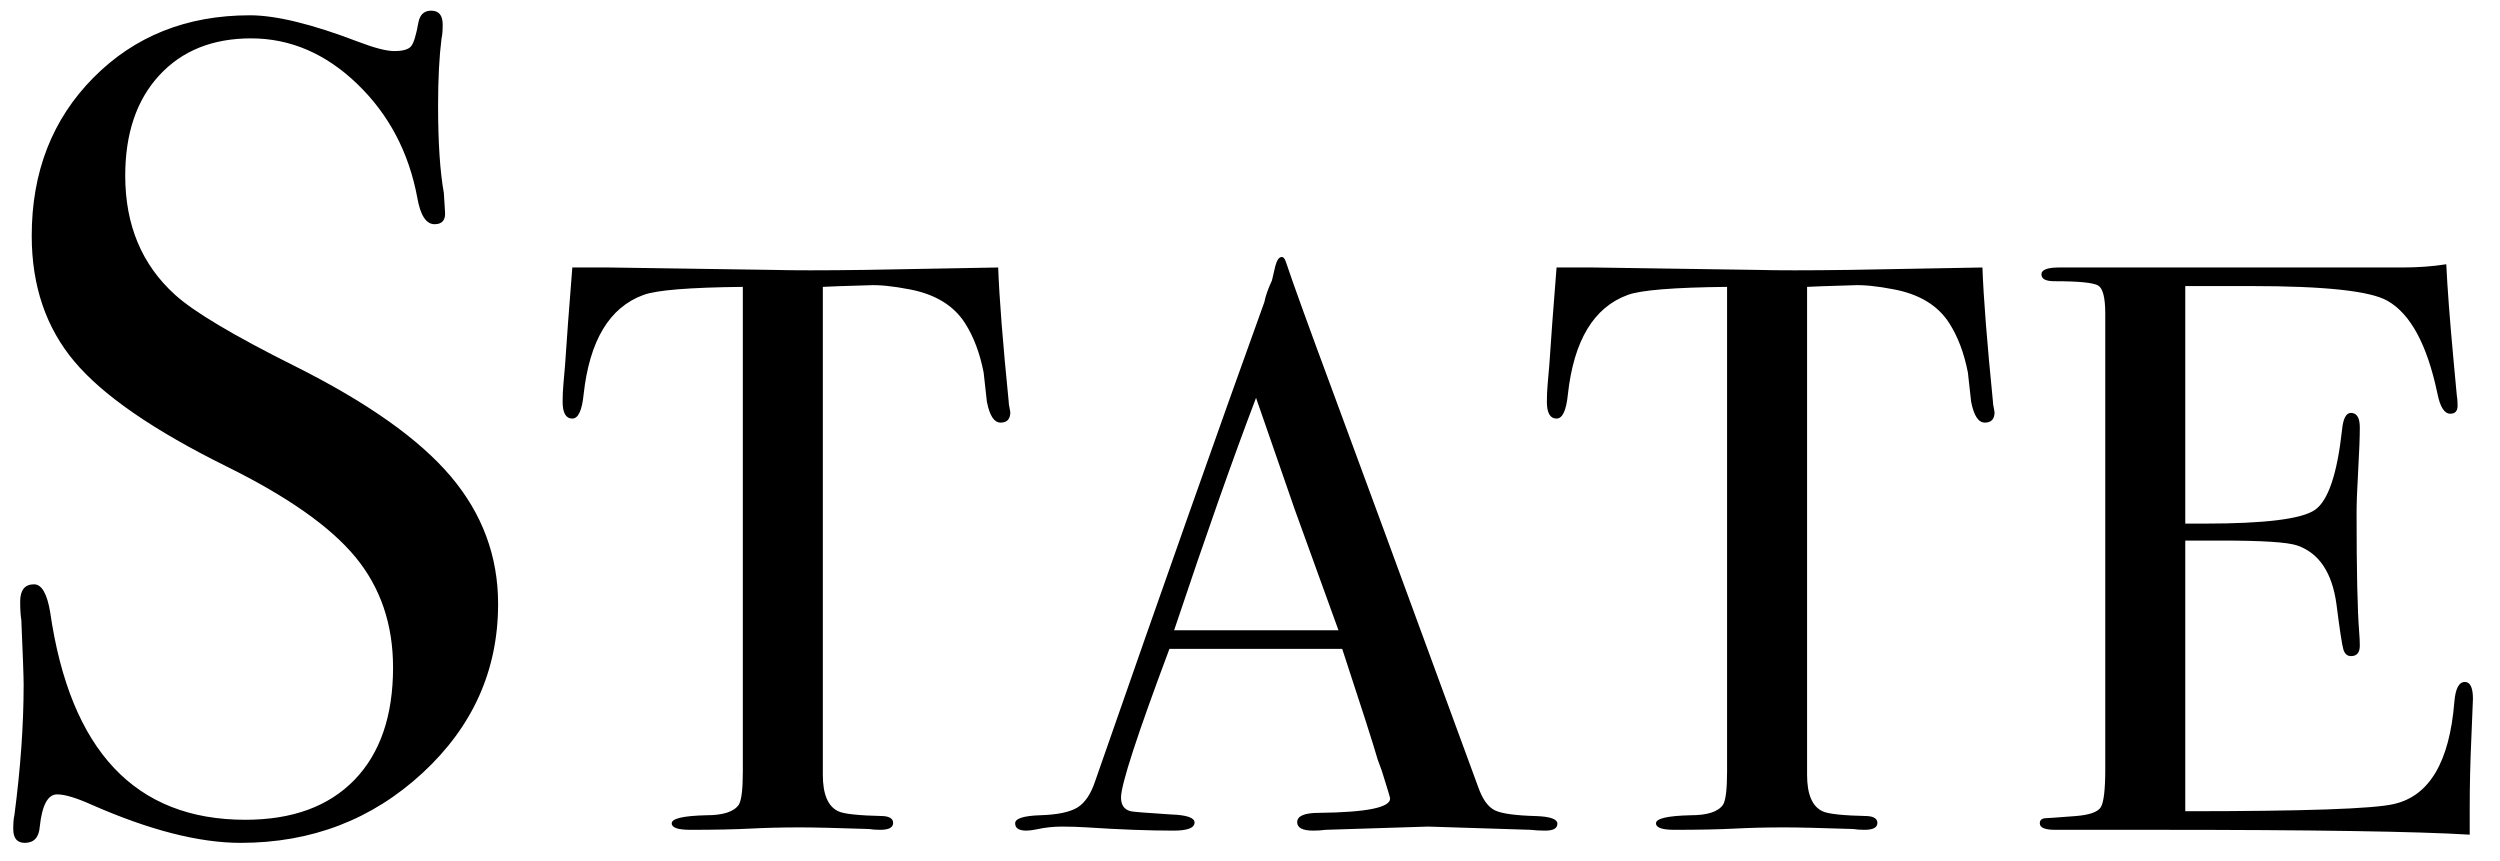 <?xml version="1.0" encoding="UTF-8"?> <svg xmlns="http://www.w3.org/2000/svg" xmlns:xlink="http://www.w3.org/1999/xlink" preserveAspectRatio="xMidYMid" width="976" height="336" viewBox="0 0 976 336"> <path d="M964.806,288.318 C964.382,297.781 964.175,306.824 964.175,315.444 L964.175,325.853 C943.561,324.592 902.760,323.961 841.769,323.961 C834.405,323.961 827.149,323.961 820.001,323.961 C812.849,323.961 808.013,323.961 805.489,323.961 L802.334,323.961 C798.337,323.961 796.340,323.118 796.340,321.423 C796.340,320.294 796.971,319.634 798.233,319.446 C798.864,319.446 802.857,319.165 810.221,318.599 C815.688,318.180 819.001,317.021 820.159,315.119 C821.312,313.222 821.894,308.264 821.894,300.250 L821.894,122.445 C821.894,116.329 820.997,112.691 819.212,111.528 C817.423,110.370 811.690,109.788 802.019,109.788 C798.652,109.788 796.971,108.896 796.971,107.107 C796.971,105.323 799.283,104.426 803.912,104.426 L857.859,104.426 C859.752,104.426 871.631,104.426 893.508,104.426 C915.380,104.426 930.104,104.426 937.675,104.426 C943.985,104.426 949.767,104.007 955.027,103.165 C955.446,112.208 956.392,124.722 957.866,140.700 L959.128,154.263 C959.335,155.318 959.443,156.683 959.443,158.364 C959.443,160.468 958.497,161.518 956.604,161.518 C954.287,161.518 952.606,158.876 951.556,153.583 C947.559,134.539 941.037,122.474 931.996,117.393 C925.263,113.588 907.596,111.681 878.996,111.681 L853.127,111.681 L853.127,204.415 L860.698,204.415 C884.251,204.415 898.605,202.631 903.761,199.053 C908.912,195.480 912.437,185.071 914.330,167.826 C914.749,163.410 915.907,161.202 917.800,161.202 C920.112,161.202 921.270,163.095 921.270,166.880 C921.270,170.665 921.058,176.239 920.639,183.597 C920.215,190.961 920.008,196.530 920.008,200.315 C920.008,222.818 920.343,238.274 921.019,246.682 C921.186,248.787 921.270,250.576 921.270,252.044 C921.270,254.780 920.117,256.145 917.815,256.145 C916.346,256.145 915.355,255.253 914.832,253.464 C914.310,251.680 913.418,245.844 912.166,235.958 C910.490,223.553 905.358,215.879 896.776,212.932 C893.005,211.670 883.166,211.039 867.259,211.039 L853.127,211.039 L853.127,316.706 C899.394,316.706 926.525,315.775 934.520,313.902 C948.401,310.787 956.288,297.495 958.181,274.025 C958.600,268.836 959.966,266.238 962.283,266.238 C964.382,266.238 965.437,268.446 965.437,272.862 C965.437,273.705 965.225,278.855 964.806,288.318 ZM774.889,164.988 C772.365,164.988 770.575,162.257 769.525,156.787 C769.101,153.001 768.682,149.216 768.263,145.431 C766.790,137.861 764.369,131.449 761.007,126.190 C756.591,119.251 749.335,114.835 739.239,112.943 C732.718,111.681 727.458,111.159 723.465,111.366 C713.577,111.647 707.583,111.858 705.483,111.996 L705.483,302.487 C705.483,310.072 707.479,314.809 711.477,316.701 C713.577,317.756 719.468,318.392 729.144,318.599 C731.668,318.796 732.930,319.693 732.930,321.280 C732.930,323.069 731.244,323.961 727.882,323.961 C726.196,323.961 724.727,323.852 723.465,323.645 C710.846,323.226 701.904,323.015 696.650,323.015 C689.709,323.015 683.187,323.172 677.090,323.488 C670.987,323.803 663.209,323.961 653.744,323.961 C648.904,323.961 646.488,323.118 646.488,321.432 C646.488,319.540 651.009,318.485 660.054,318.273 C666.571,318.273 670.780,316.908 672.673,314.168 C673.723,312.482 674.250,308.165 674.250,301.216 L674.250,111.996 C653.429,112.208 640.494,113.258 635.446,115.151 C622.196,119.990 614.413,132.923 612.101,153.948 C611.470,160.256 609.996,163.410 607.684,163.410 C605.160,163.410 603.899,161.202 603.899,156.787 C603.899,154.475 604.002,152.164 604.214,149.847 L604.845,142.592 C605.476,132.923 606.422,120.197 607.684,104.426 L621.881,104.426 L686.239,105.373 C693.810,105.584 705.587,105.584 721.572,105.373 L773.942,104.426 C774.361,116.205 775.727,133.657 778.043,156.787 C778.043,157.417 778.147,158.206 778.359,159.152 C778.566,160.098 778.674,160.680 778.674,160.887 C778.674,163.622 777.412,164.988 774.889,164.988 ZM608.003,321.585 C608.003,323.379 606.426,324.276 603.271,324.276 C601.166,324.276 599.273,324.168 597.592,323.961 L557.526,322.699 L517.460,323.961 C515.987,324.168 514.409,324.276 512.728,324.276 C508.519,324.276 506.419,323.177 506.419,320.974 C506.419,318.549 509.258,317.337 514.937,317.337 C533.441,317.130 542.699,315.277 542.699,311.773 C542.699,311.571 542.482,310.748 542.053,309.303 L539.475,300.960 L537.858,296.558 C535.965,290.033 531.346,275.617 523.992,253.306 L456.553,253.306 C443.944,286.953 437.644,306.297 437.644,311.344 C437.644,314.291 438.906,316.075 441.430,316.706 C442.061,316.918 447.315,317.337 457.204,317.968 C463.301,318.180 466.353,319.229 466.353,321.122 C466.353,323.226 463.617,324.276 458.150,324.276 C448.474,324.276 437.220,323.852 424.394,323.015 C421.239,322.808 417.976,322.699 414.614,322.699 C411.247,322.699 407.989,323.049 404.834,323.749 C403.153,324.099 401.788,324.276 400.733,324.276 C397.790,324.276 396.316,323.330 396.316,321.428 C396.316,319.530 399.629,318.475 406.254,318.263 C412.879,318.056 417.660,317.051 420.608,315.257 C423.551,313.463 425.863,310.038 427.549,304.971 C454.601,227.328 476.625,164.978 493.612,117.925 C494.100,115.446 495.081,112.657 496.550,109.552 L497.901,103.795 C498.532,101.484 499.370,100.326 500.424,100.326 C501.055,100.326 501.578,100.957 502.002,102.218 C504.733,110.419 510.939,127.561 520.610,153.632 C528.182,174.031 547.002,225.233 577.081,307.243 C578.762,312.004 580.916,315.030 583.548,316.327 C586.176,317.628 591.593,318.382 599.801,318.599 C605.267,318.801 608.003,319.796 608.003,321.585 ZM505.517,199.038 L490.359,155.318 C481.491,178.585 470.829,208.831 458.377,246.051 L522.538,246.051 C519.112,236.589 513.438,220.916 505.517,199.038 ZM390.638,164.988 C388.114,164.988 386.325,162.257 385.275,156.787 C384.851,153.001 384.432,149.216 384.013,145.431 C382.539,137.861 380.119,131.449 376.757,126.190 C372.340,119.251 365.084,114.835 354.989,112.943 C348.467,111.681 343.208,111.159 339.215,111.366 C329.327,111.647 323.332,111.858 321.233,111.996 L321.233,302.487 C321.233,310.072 323.229,314.809 327.227,316.701 C329.327,317.756 335.217,318.392 344.893,318.599 C347.417,318.796 348.679,319.693 348.679,321.280 C348.679,323.069 346.993,323.961 343.632,323.961 C341.946,323.961 340.477,323.852 339.215,323.645 C326.596,323.226 317.654,323.015 312.399,323.015 C305.459,323.015 298.937,323.172 292.839,323.488 C286.737,323.803 278.958,323.961 269.494,323.961 C264.653,323.961 262.238,323.118 262.238,321.432 C262.238,319.540 266.758,318.485 275.803,318.273 C282.320,318.273 286.530,316.908 288.423,314.168 C289.473,312.482 290.000,308.165 290.000,301.216 L290.000,111.996 C269.178,112.208 256.244,113.258 251.196,115.151 C237.946,119.990 230.162,132.923 227.851,153.948 C227.220,160.256 225.746,163.410 223.434,163.410 C220.910,163.410 219.648,161.202 219.648,156.787 C219.648,154.475 219.752,152.164 219.964,149.847 L220.594,142.592 C221.225,132.923 222.172,120.197 223.434,104.426 L237.630,104.426 L301.988,105.373 C309.560,105.584 321.336,105.584 337.322,105.373 L389.692,104.426 C390.111,116.205 391.476,133.657 393.793,156.787 C393.793,157.417 393.896,158.206 394.108,159.152 C394.315,160.098 394.424,160.680 394.424,160.887 C394.424,163.622 393.162,164.988 390.638,164.988 ZM93.958,329.053 C77.733,329.053 58.354,324.096 35.820,314.183 C29.806,311.479 25.299,310.127 22.299,310.127 C18.694,310.127 16.440,314.288 15.539,322.603 C15.236,326.898 13.285,329.053 9.680,329.053 C6.673,329.053 5.173,327.250 5.173,323.645 C5.173,321.244 5.321,319.442 5.624,318.238 C8.025,299.918 9.229,282.943 9.229,267.320 C9.229,264.320 8.927,255.907 8.328,242.086 C8.025,240.284 7.877,237.883 7.877,234.876 C7.877,230.370 9.680,228.117 13.285,228.117 C16.285,228.117 18.391,231.757 19.595,239.037 C27.405,293.039 52.791,320.041 95.761,320.041 C114.084,320.041 128.281,314.859 138.351,304.495 C148.414,294.131 153.449,279.486 153.449,260.561 C153.449,243.741 148.561,229.399 138.801,217.528 C129.034,205.664 112.281,193.871 88.550,182.156 C60.002,168.039 40.172,154.373 29.059,141.151 C17.940,127.935 12.384,111.566 12.384,92.035 C12.384,67.104 20.419,46.524 36.496,30.302 C52.566,14.080 72.924,5.969 97.564,5.969 C107.775,5.969 121.901,9.426 139.928,16.333 C146.238,18.741 150.892,19.938 153.899,19.938 C157.202,19.938 159.378,19.339 160.434,18.136 C161.484,16.939 162.462,13.784 163.364,8.673 C163.962,5.674 165.617,4.167 168.321,4.167 C171.321,4.167 172.828,5.969 172.828,9.574 C172.828,11.982 172.673,13.784 172.377,14.981 C171.476,22.191 171.025,30.907 171.025,41.116 C171.025,55.536 171.772,66.956 173.279,75.362 L173.729,82.572 C174.025,85.881 172.673,87.529 169.673,87.529 C166.364,87.529 164.110,84.079 162.913,77.165 C159.603,59.443 151.794,44.651 139.477,32.780 C127.154,20.917 113.338,14.981 98.014,14.981 C82.987,14.981 71.044,19.790 62.185,29.401 C53.319,39.018 48.890,52.086 48.890,68.603 C48.890,87.831 55.347,103.300 68.269,115.016 C75.480,121.627 91.099,130.942 115.140,142.953 C143.379,157.077 163.659,171.419 175.983,185.986 C188.299,200.560 194.461,217.155 194.461,235.778 C194.461,261.617 184.616,283.619 164.941,301.791 C145.259,319.970 121.598,329.053 93.958,329.053 Z" style="fill: #000;fill-rule: evenodd;"></path> </svg> 